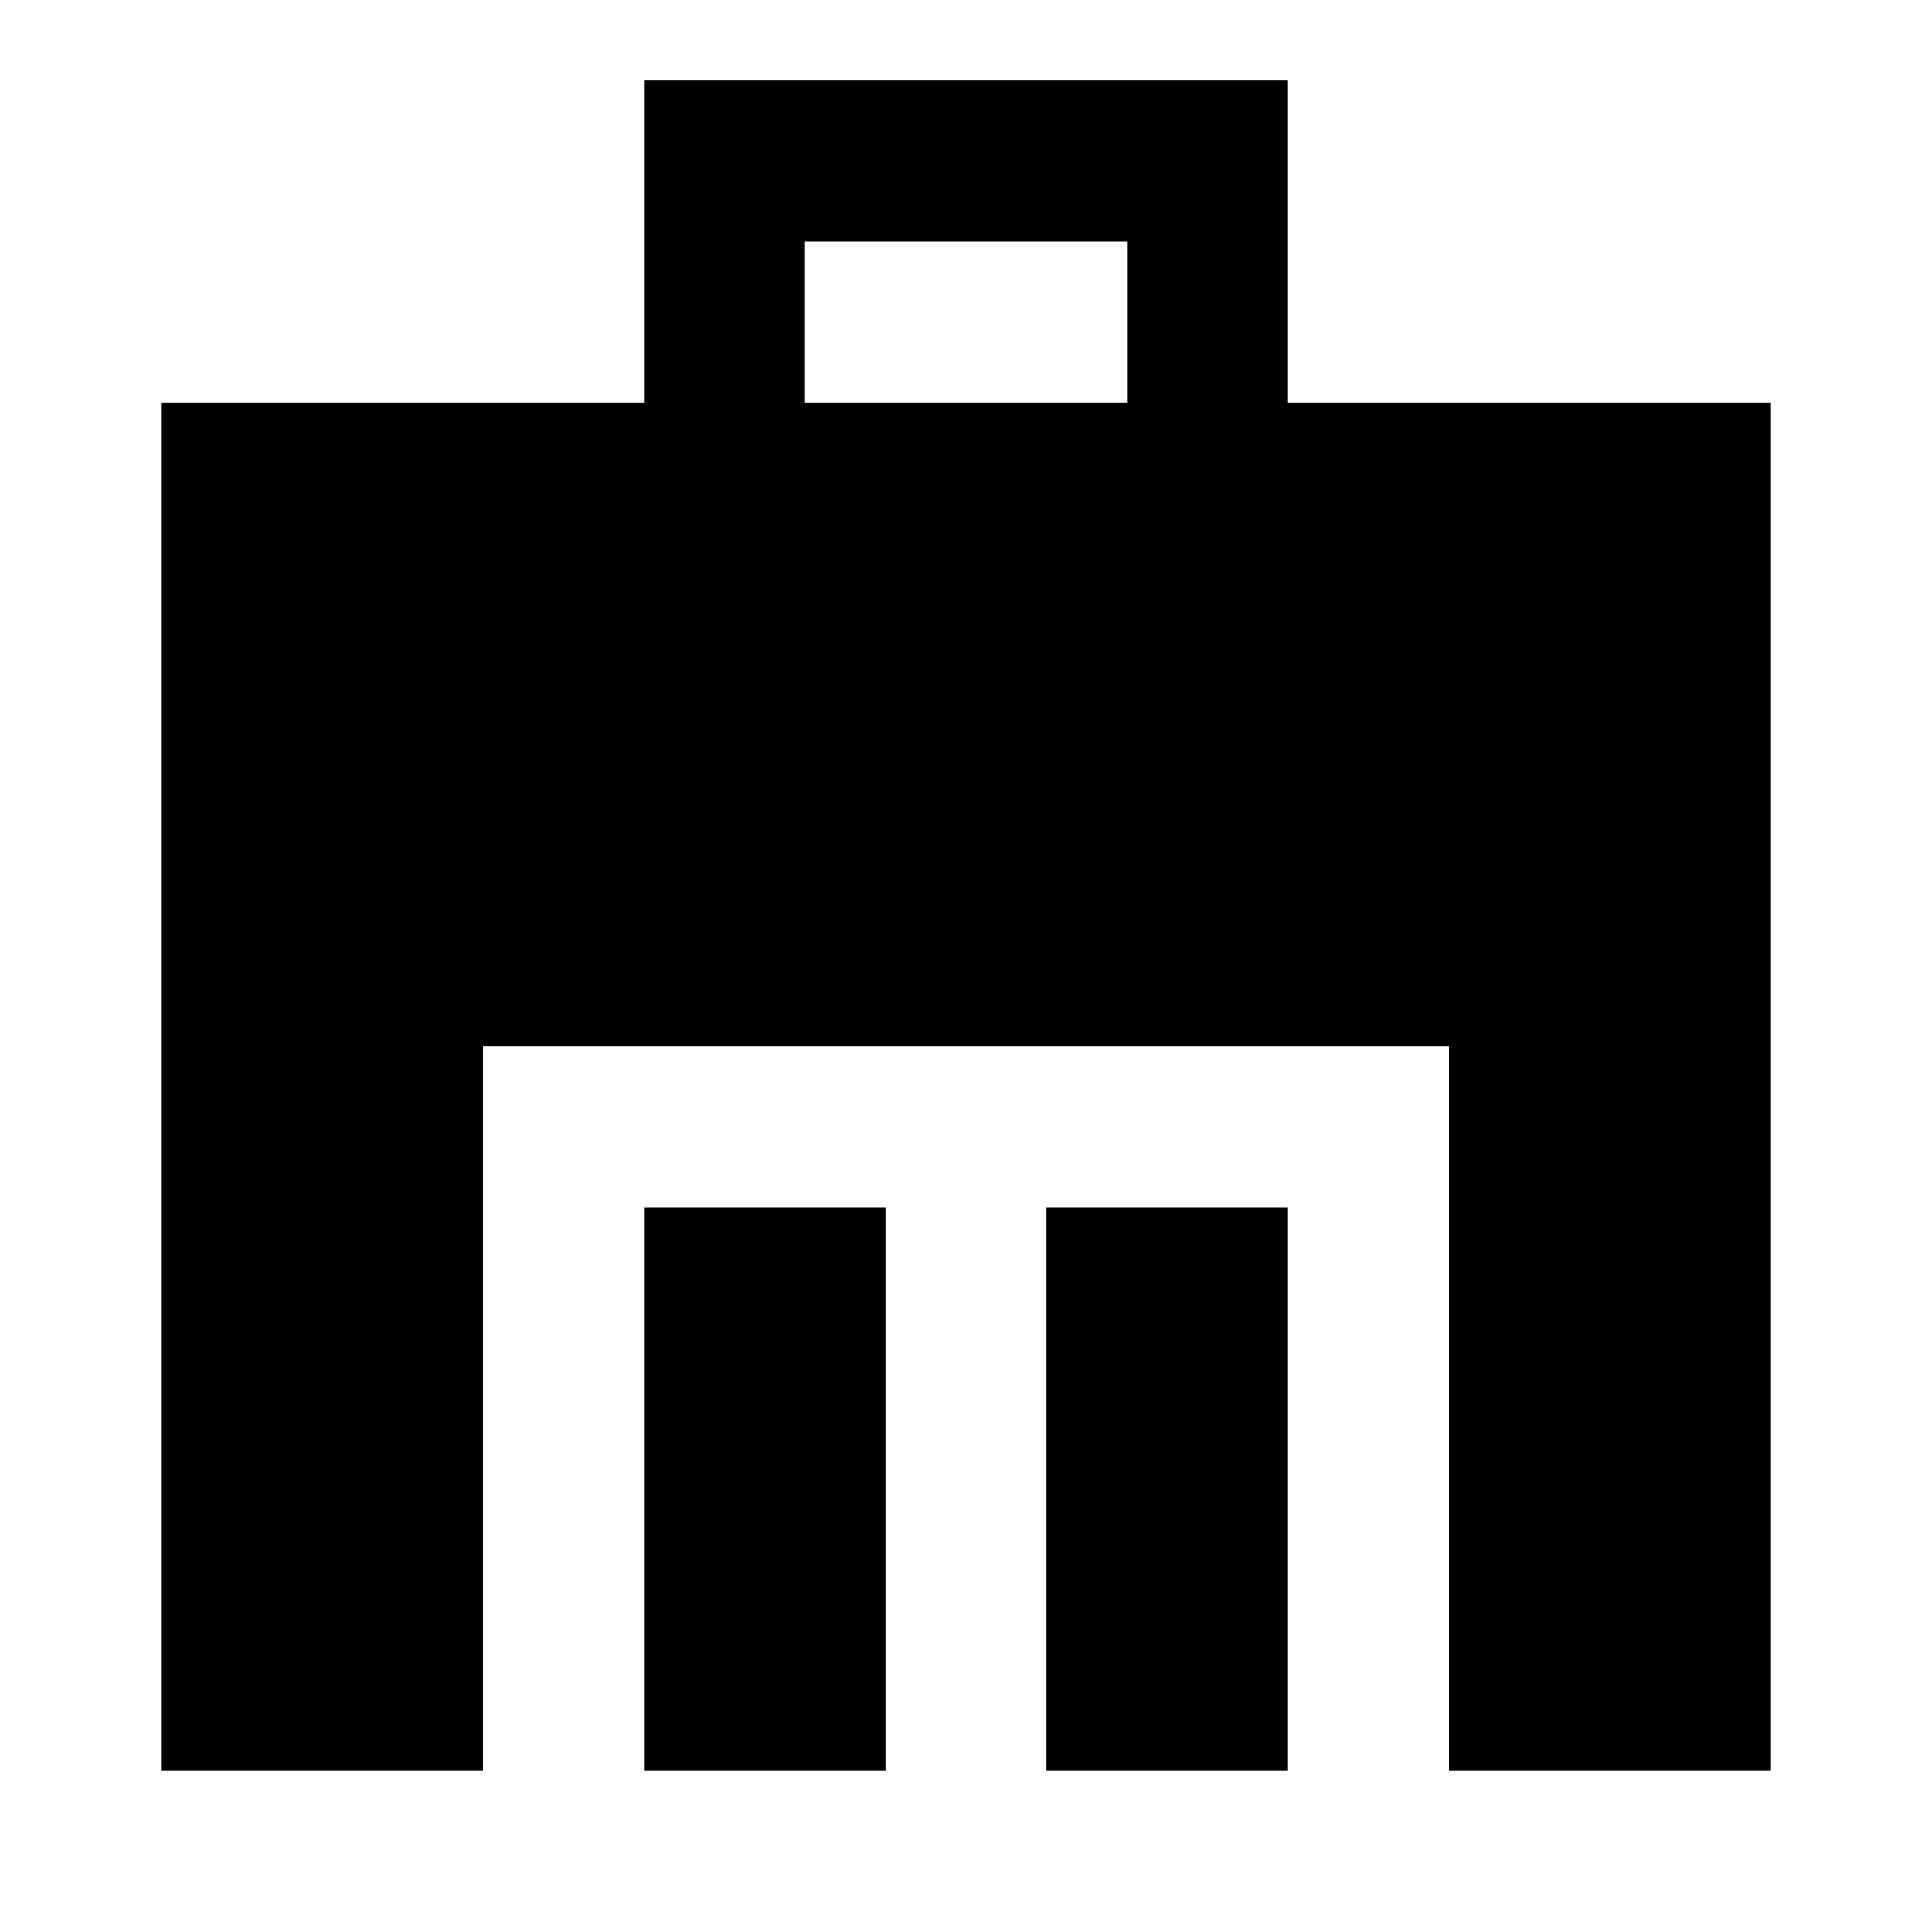 <svg xmlns="http://www.w3.org/2000/svg"  viewBox="0 0 24 24" width="32px" height="32px"><path d="M 8 1 L 8 5 L 2 5 L 2 22 L 4 22 L 6 22 L 6 20 L 6 18 L 6 13 L 18 13 L 18 19 L 18 20 L 18 22 L 20 22 L 22 22 L 22 5 L 16 5 L 16 1 L 14 1 L 10 1 L 8 1 z M 10 3 L 14 3 L 14 5 L 10 5 L 10 3 z M 8 15 L 8 18 L 8 20 L 8 22 L 11 22 L 11 20 L 11 19 L 11 15 L 8 15 z M 13 15 L 13 19 L 13 20 L 13 22 L 16 22 L 16 20 L 16 19 L 16 15 L 13 15 z"/></svg>